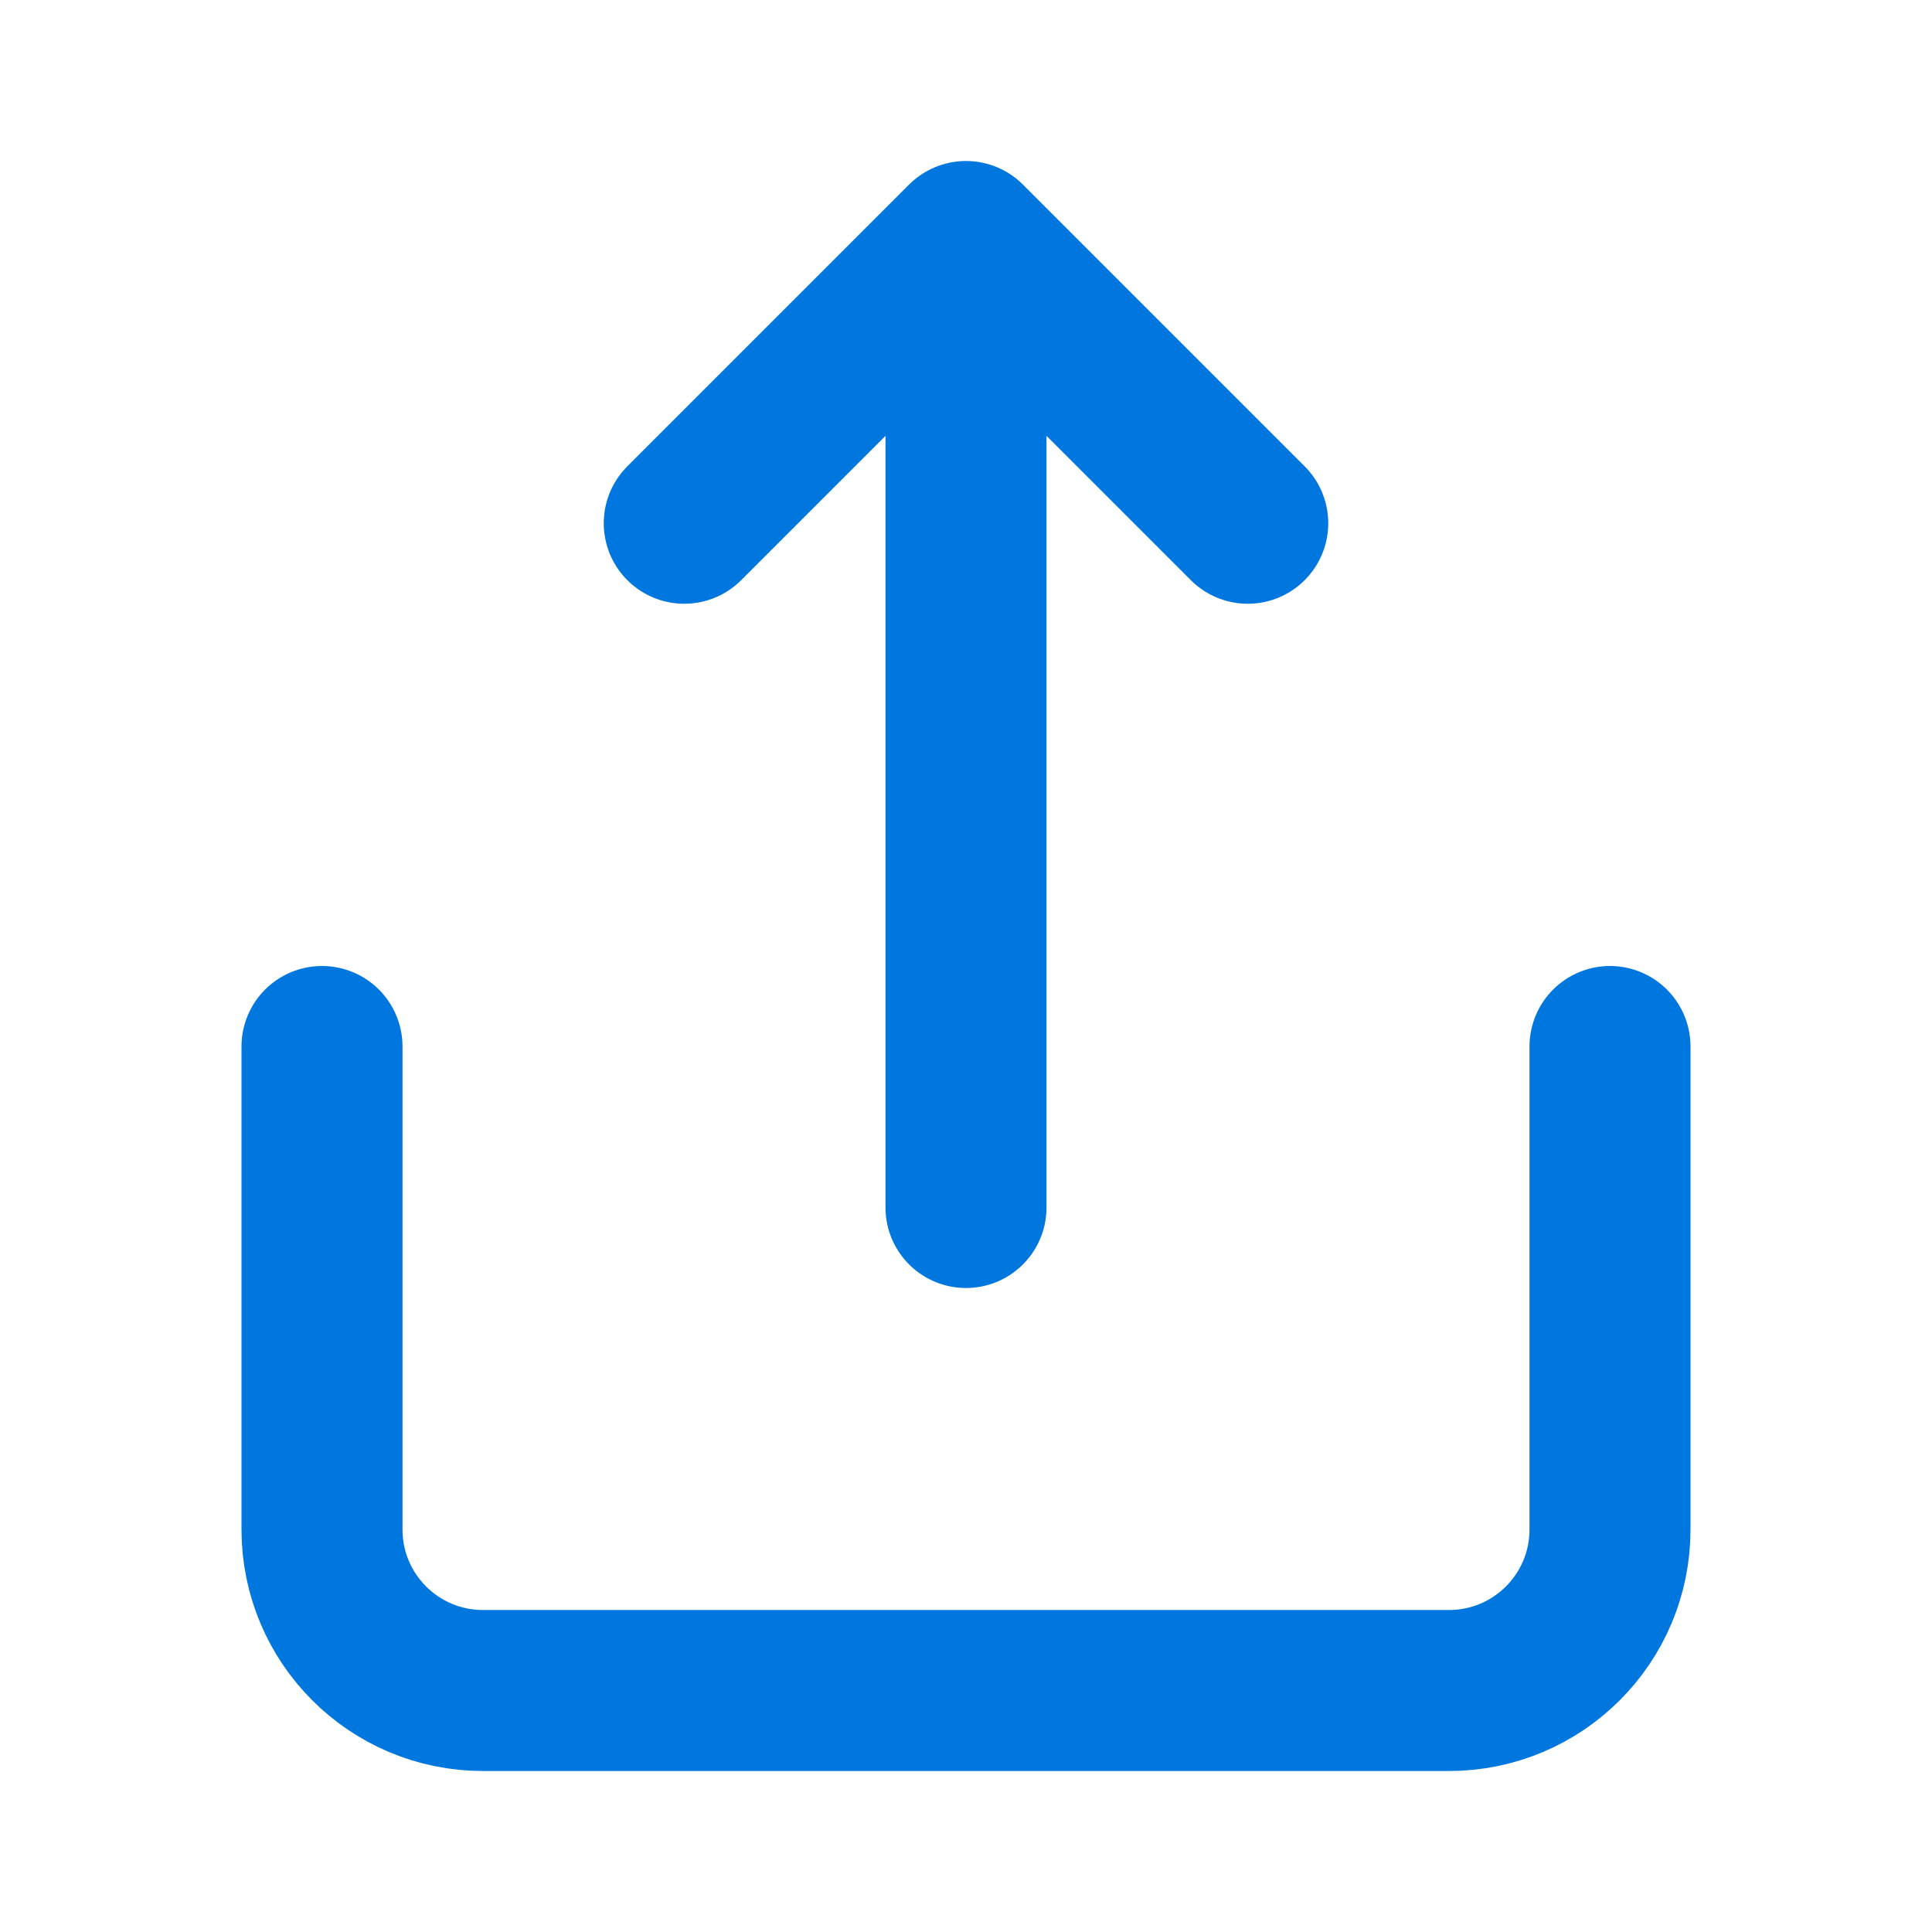 <svg width="24px" height="24px" stroke-width="2" viewBox="0 0 24 24" fill="none"
                    xmlns="http://www.w3.org/2000/svg" color="#0076df">
                    <path d="M20 13V19C20 20.105 19.105 21 18 21H6C4.895 21 4 20.105 4 19V13" stroke="#0076df"
                        stroke-width="2" stroke-linecap="round" stroke-linejoin="round"></path>
                    <path d="M12 15V3M12 3L8.5 6.5M12 3L15.5 6.5" stroke="#0076df" stroke-width="2"
                        stroke-linecap="round" stroke-linejoin="round"></path>
                </svg>